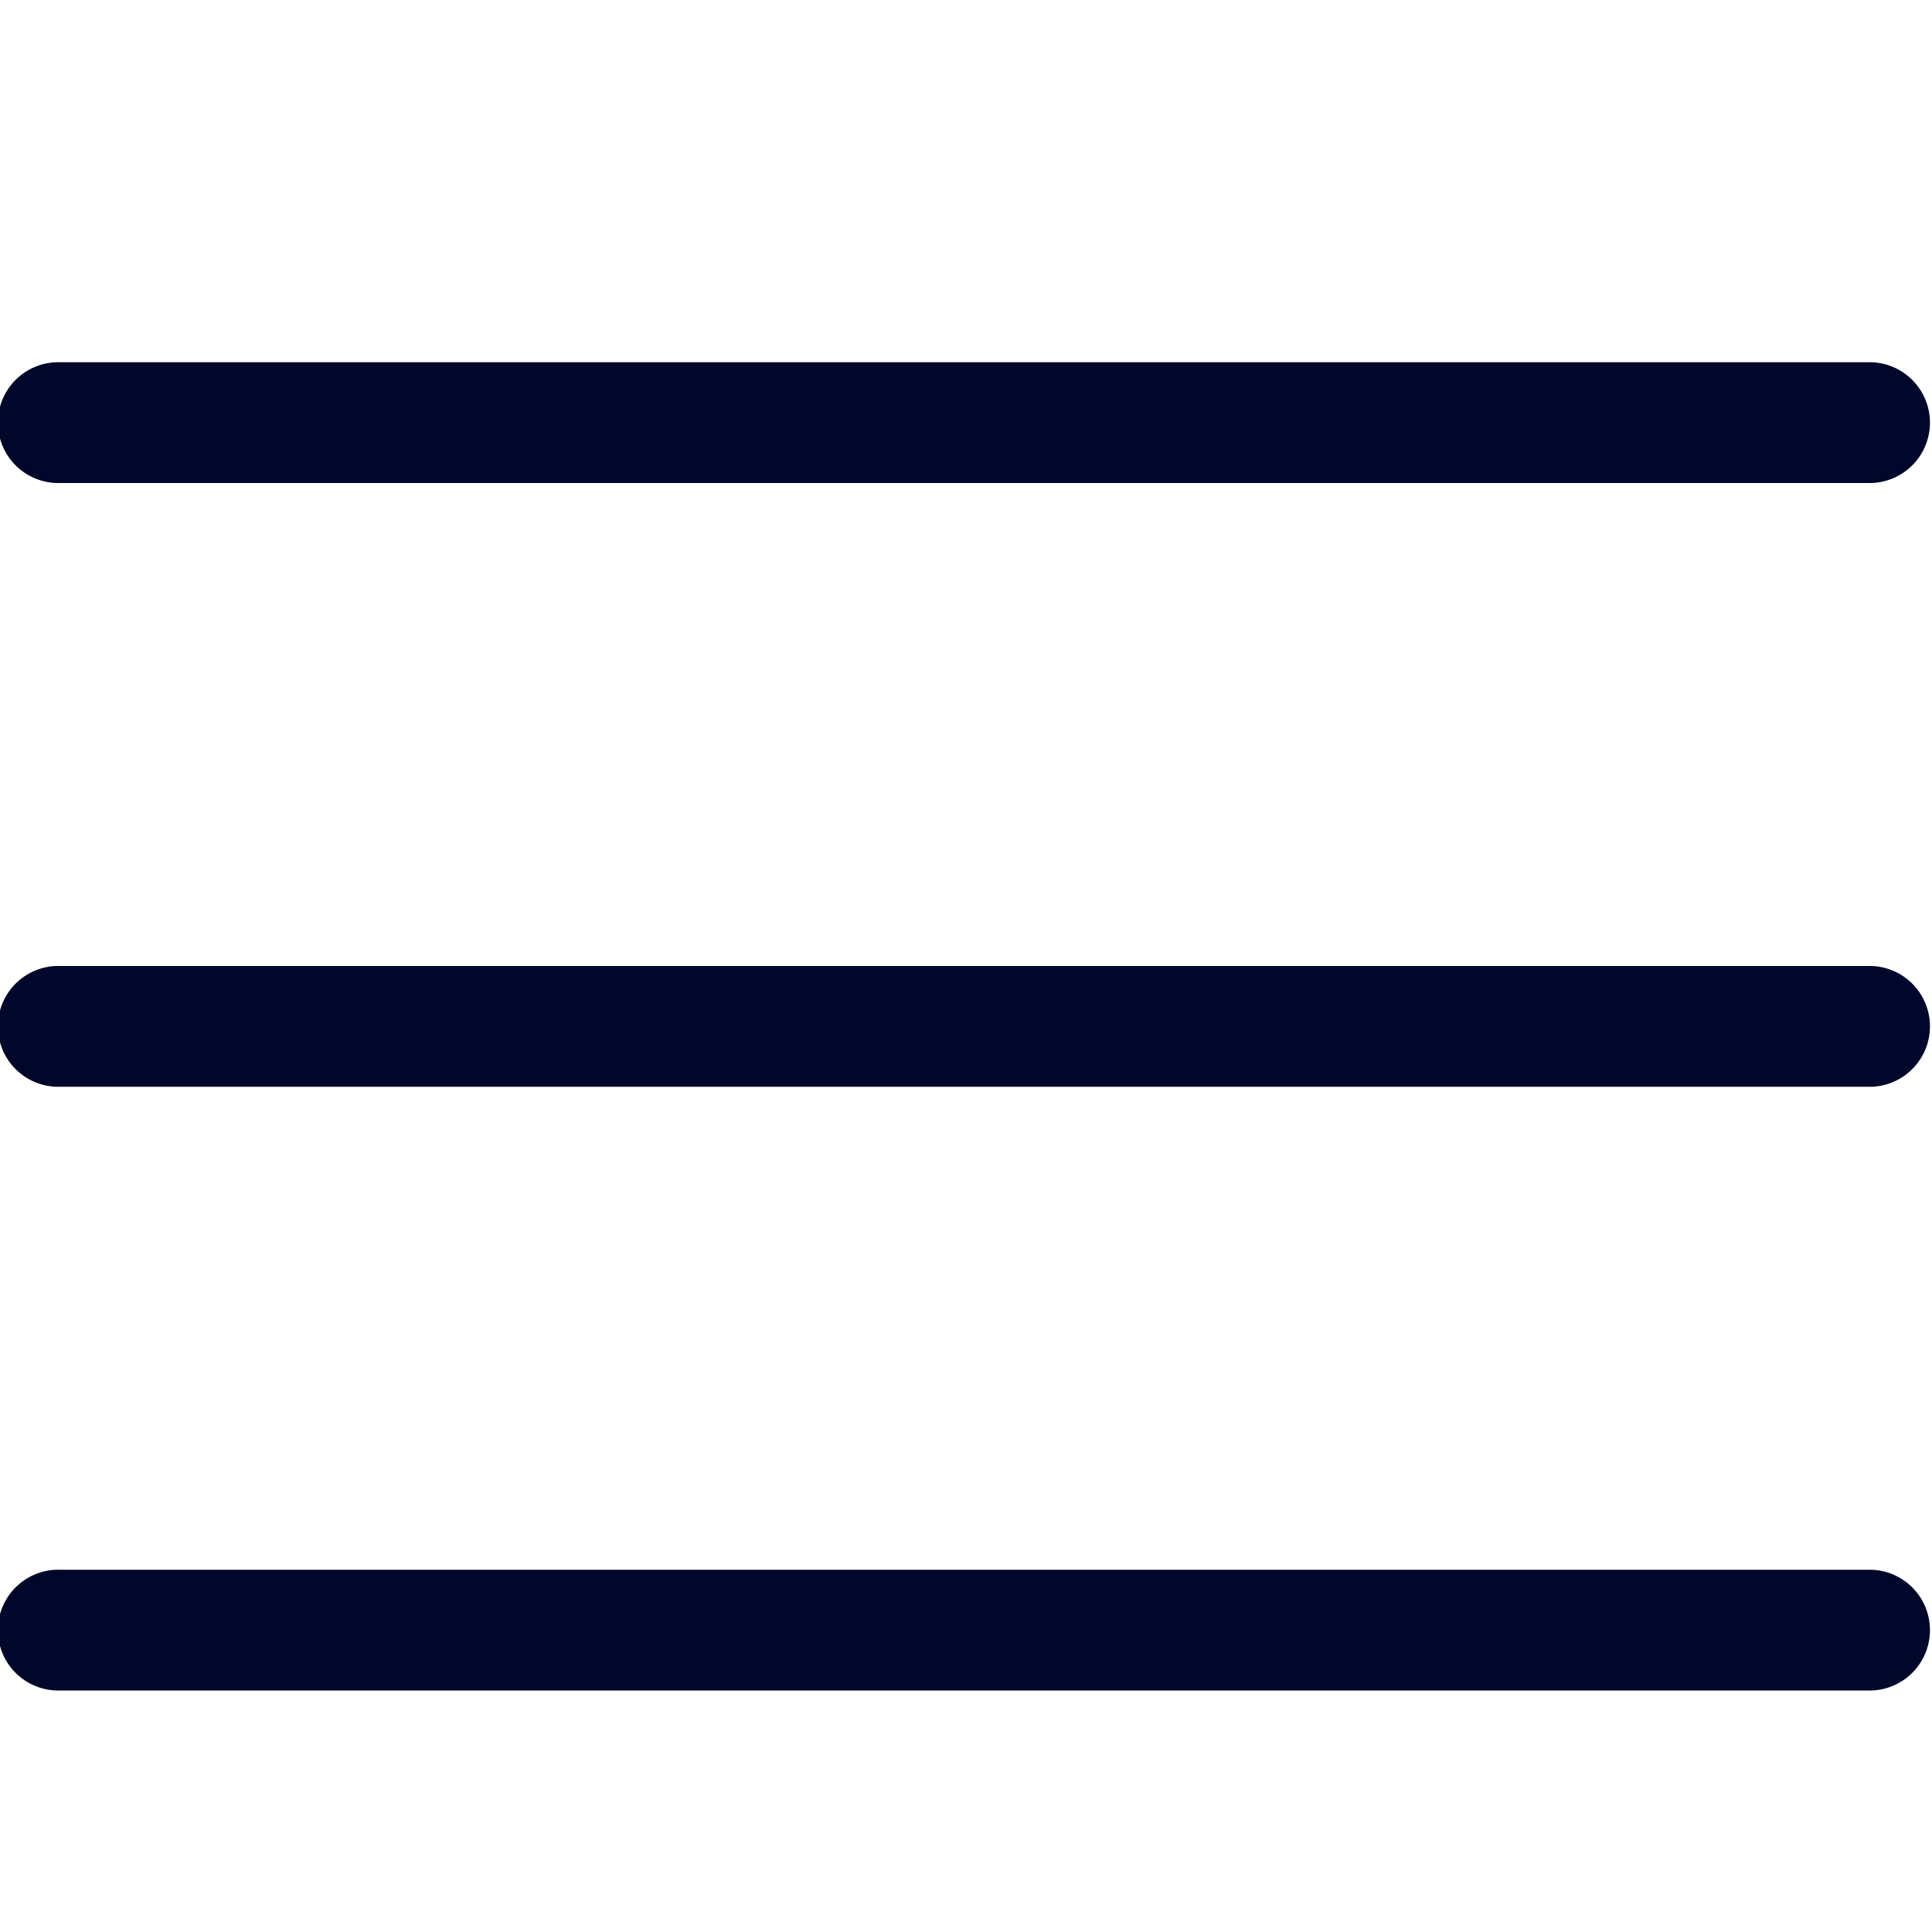 <svg width="26" xmlns="http://www.w3.org/2000/svg" height="26" fill="none"><g style="fill: rgb(0, 0, 0);"><path d="M25.188 6.5H.813a.813.813 0 1 1 0-1.625h24.375a.813.813 0 0 1 0 1.625ZM25.188 14.625H.813a.813.813 0 1 1 0-1.625h24.375a.813.813 0 0 1 0 1.625ZM25.188 22.75H.813a.813.813 0 1 1 0-1.625h24.375a.813.813 0 0 1 0 1.625Z" style="fill: rgb(0, 7, 43); fill-opacity: 1;" class="fills"/></g></svg>